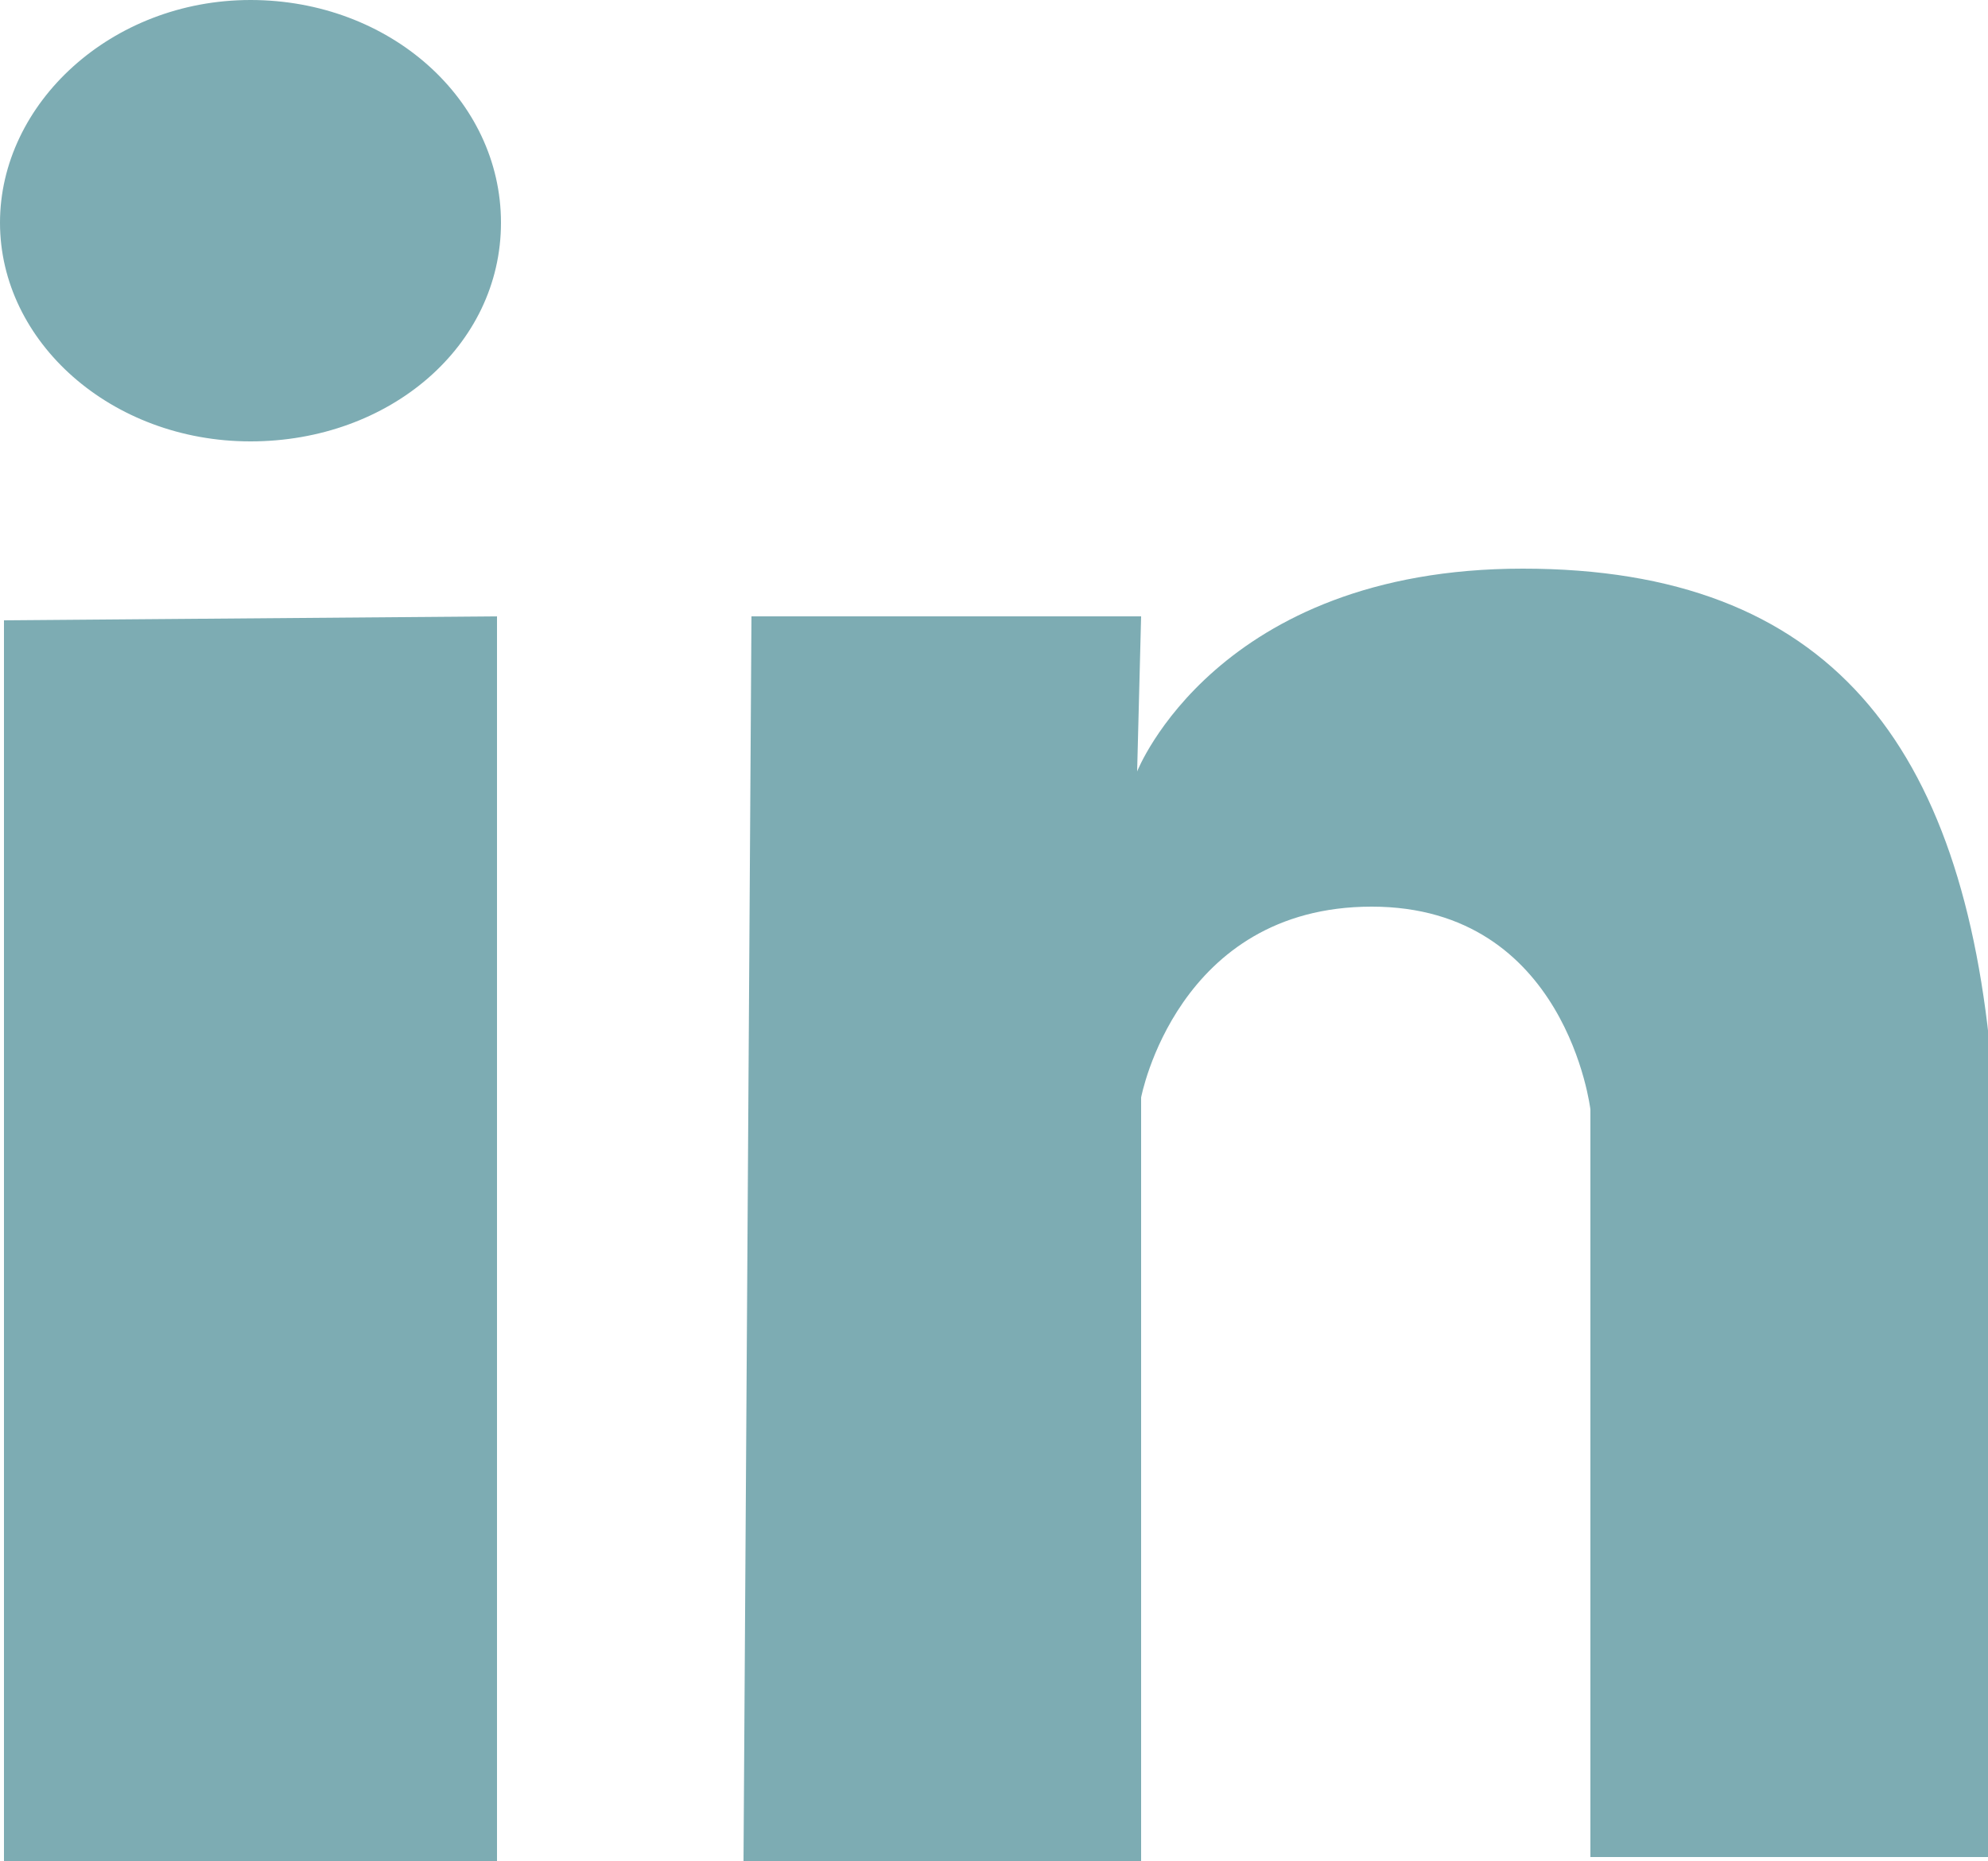 <?xml version="1.0" encoding="utf-8"?>
<!-- Generator: Adobe Illustrator 23.0.6, SVG Export Plug-In . SVG Version: 6.00 Build 0)  -->
<svg version="1.1" id="Layer_1" xmlns="http://www.w3.org/2000/svg" xmlns:xlink="http://www.w3.org/1999/xlink" x="0px" y="0px"
	 viewBox="0 0 50 46.8" style="enable-background:new 0 0 50 46.8;" xml:space="preserve">
<style type="text/css">
	.st0{fill:#7DACB3;}
</style>
<g>
	<path class="st0" d="M40,46.8V27.9c0,0-0.6-5.1-5.5-5.1c-4.9,0-5.8,4.8-5.8,4.8v19.2H18.7l0.2-31.3h9.8l-0.1,3.9c0,0,2-5.1,9.7-5.1
		c7.7,0,11.1,4.4,11.8,12.6c0,8.2,0,19.8,0,19.8H40z M6.3,11.1C2.8,11.1,0,8.6,0,5.6S2.8,0,6.3,0s6.3,2.5,6.3,5.6S9.8,11.1,6.3,11.1
		z M12.5,46.8H0.1V15.6l12.4-0.1V46.8z"/>
</g>
</svg>

